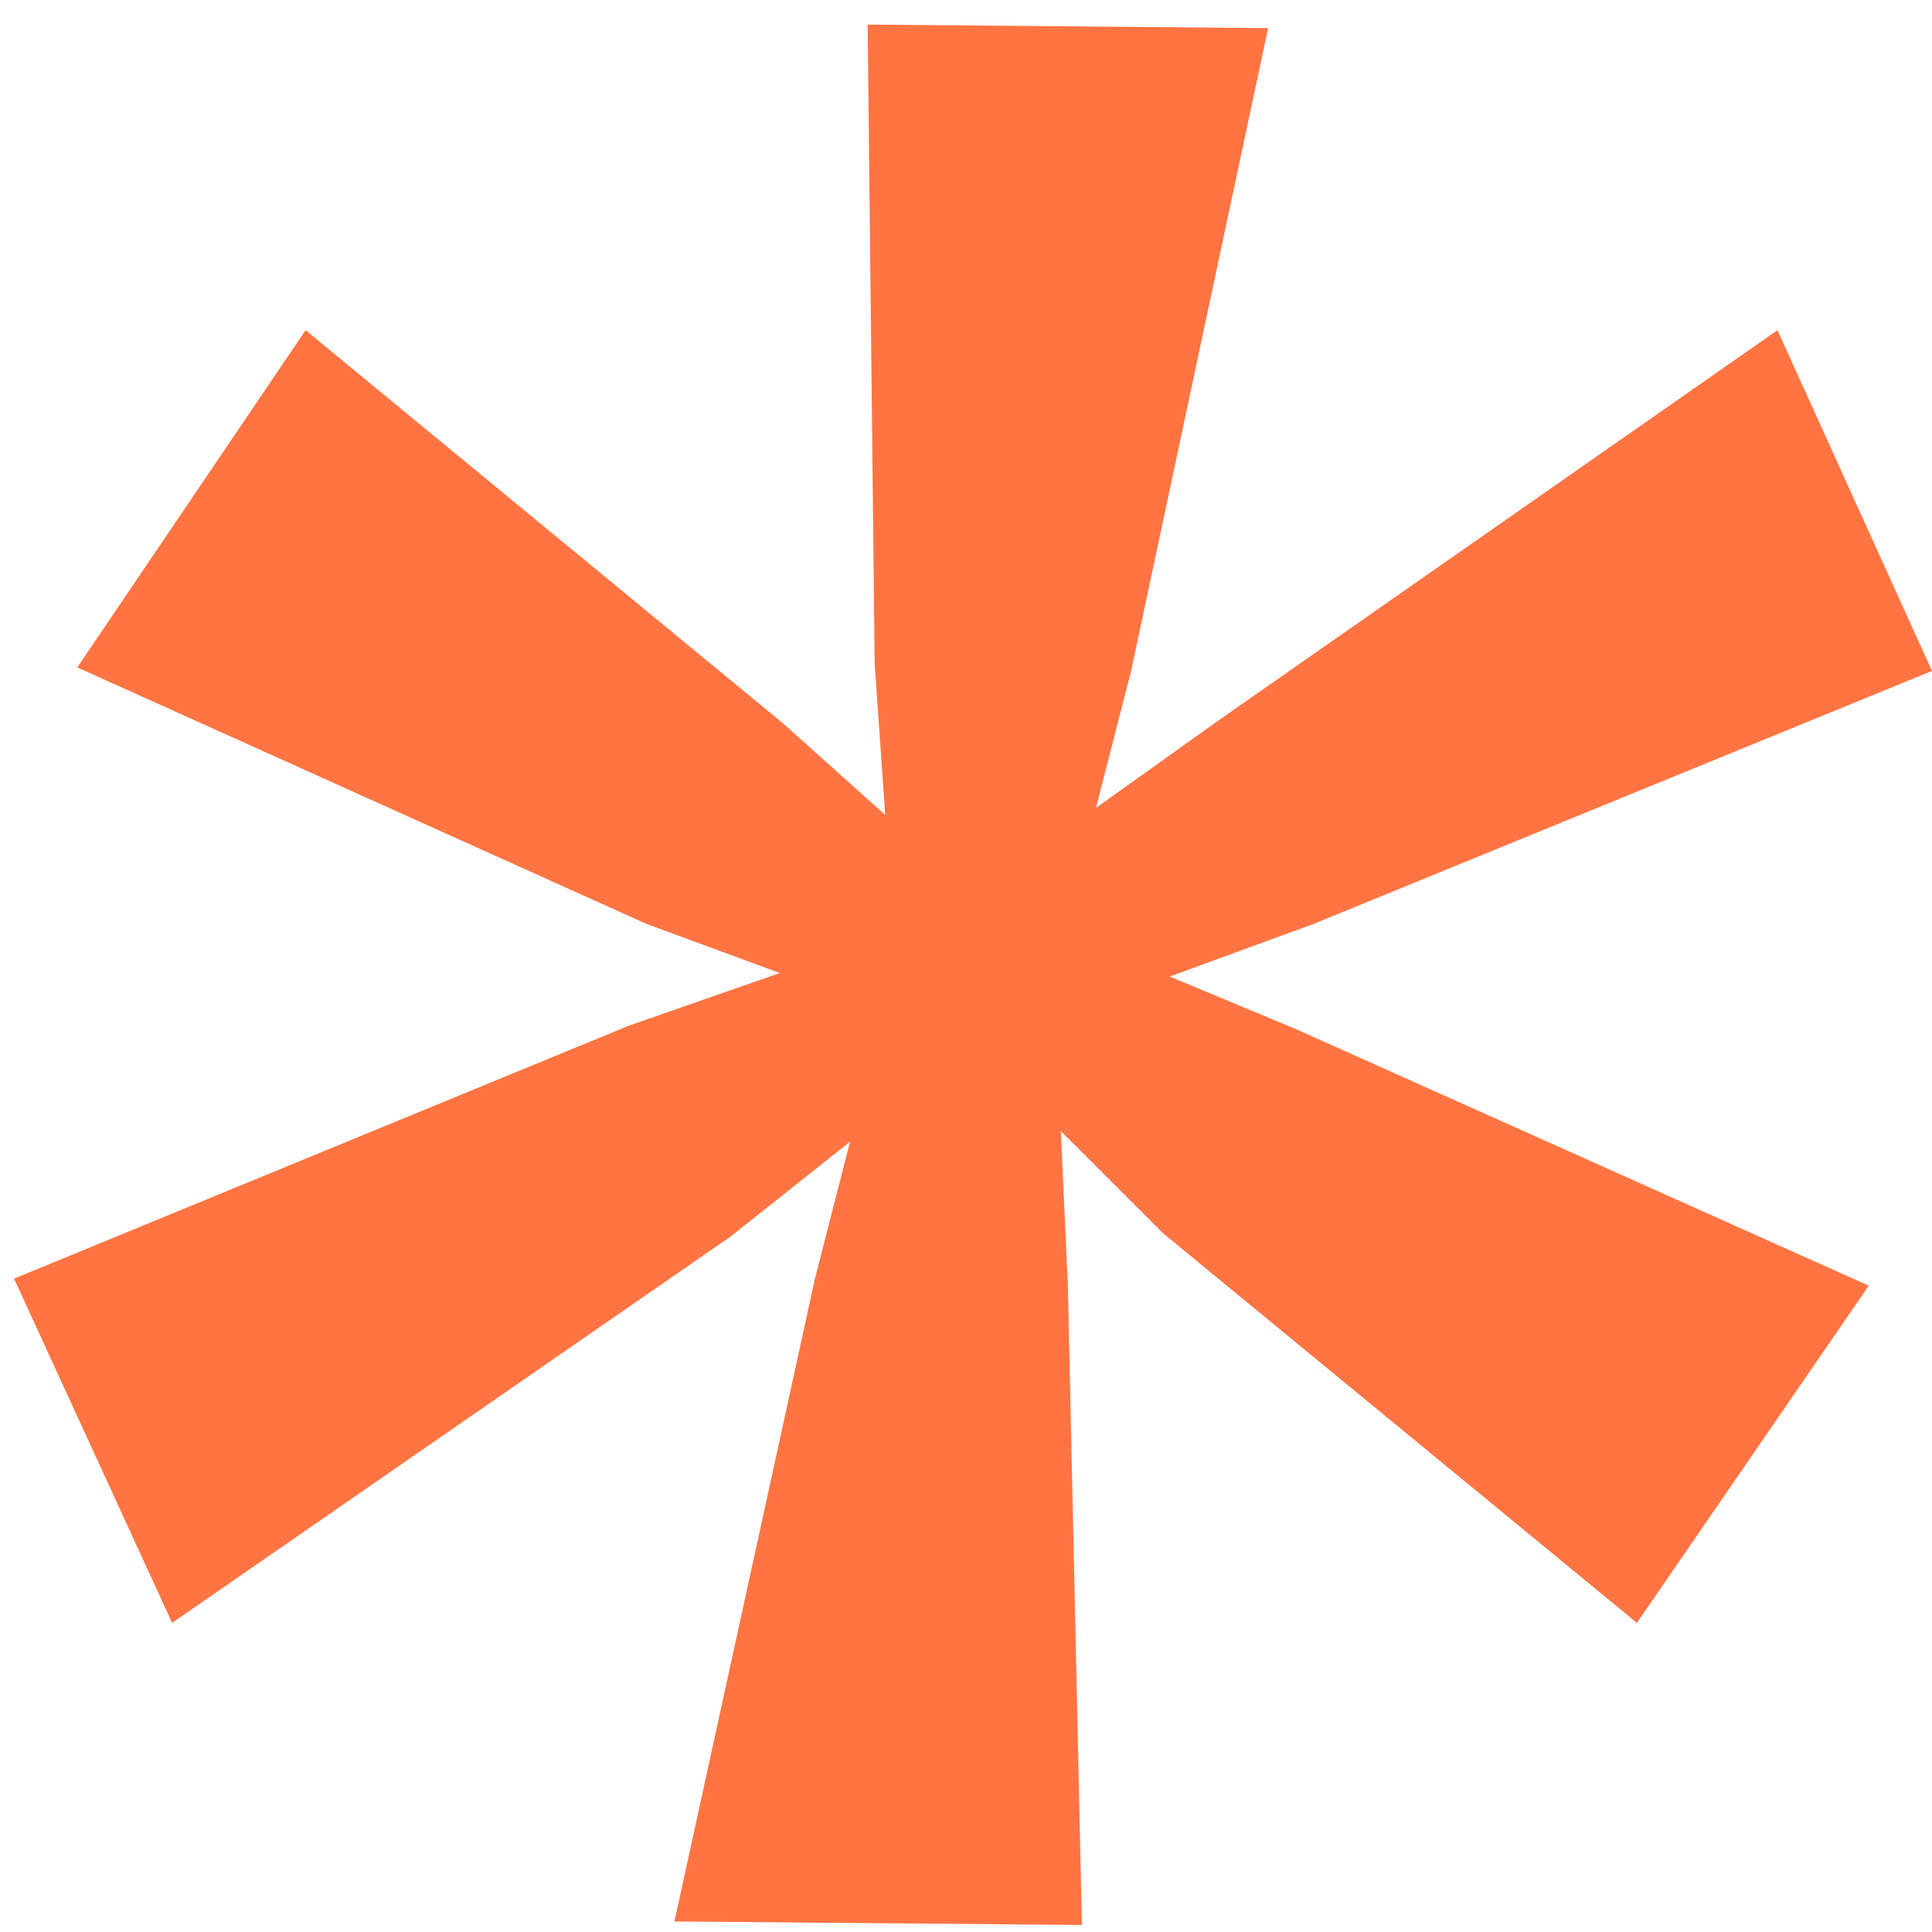 <?xml version="1.0" encoding="UTF-8"?> <svg xmlns="http://www.w3.org/2000/svg" width="22" height="22" viewBox="0 0 22 22" fill="none"> <path d="M7.16 11.68L8.88 11.08L7.36 10.52L0.88 7.6L3.48 3.76L8.92 8.24L10.08 9.28L9.96 7.56L9.88 0.28L14.44 0.32L12.88 7.64L12.48 9.2L13.88 8.2L20.24 3.76L22 7.64L14.96 10.52L13.32 11.12L14.76 11.72L21.28 14.64L18.64 18.48L13.24 14.04L12.08 12.88L12.16 14.64L12.32 21.92L7.68 21.88L9.28 14.56L9.68 13L8.32 14.08L1.96 18.48L0.16 14.56L7.16 11.68Z" fill="#FF7442"></path> </svg> 